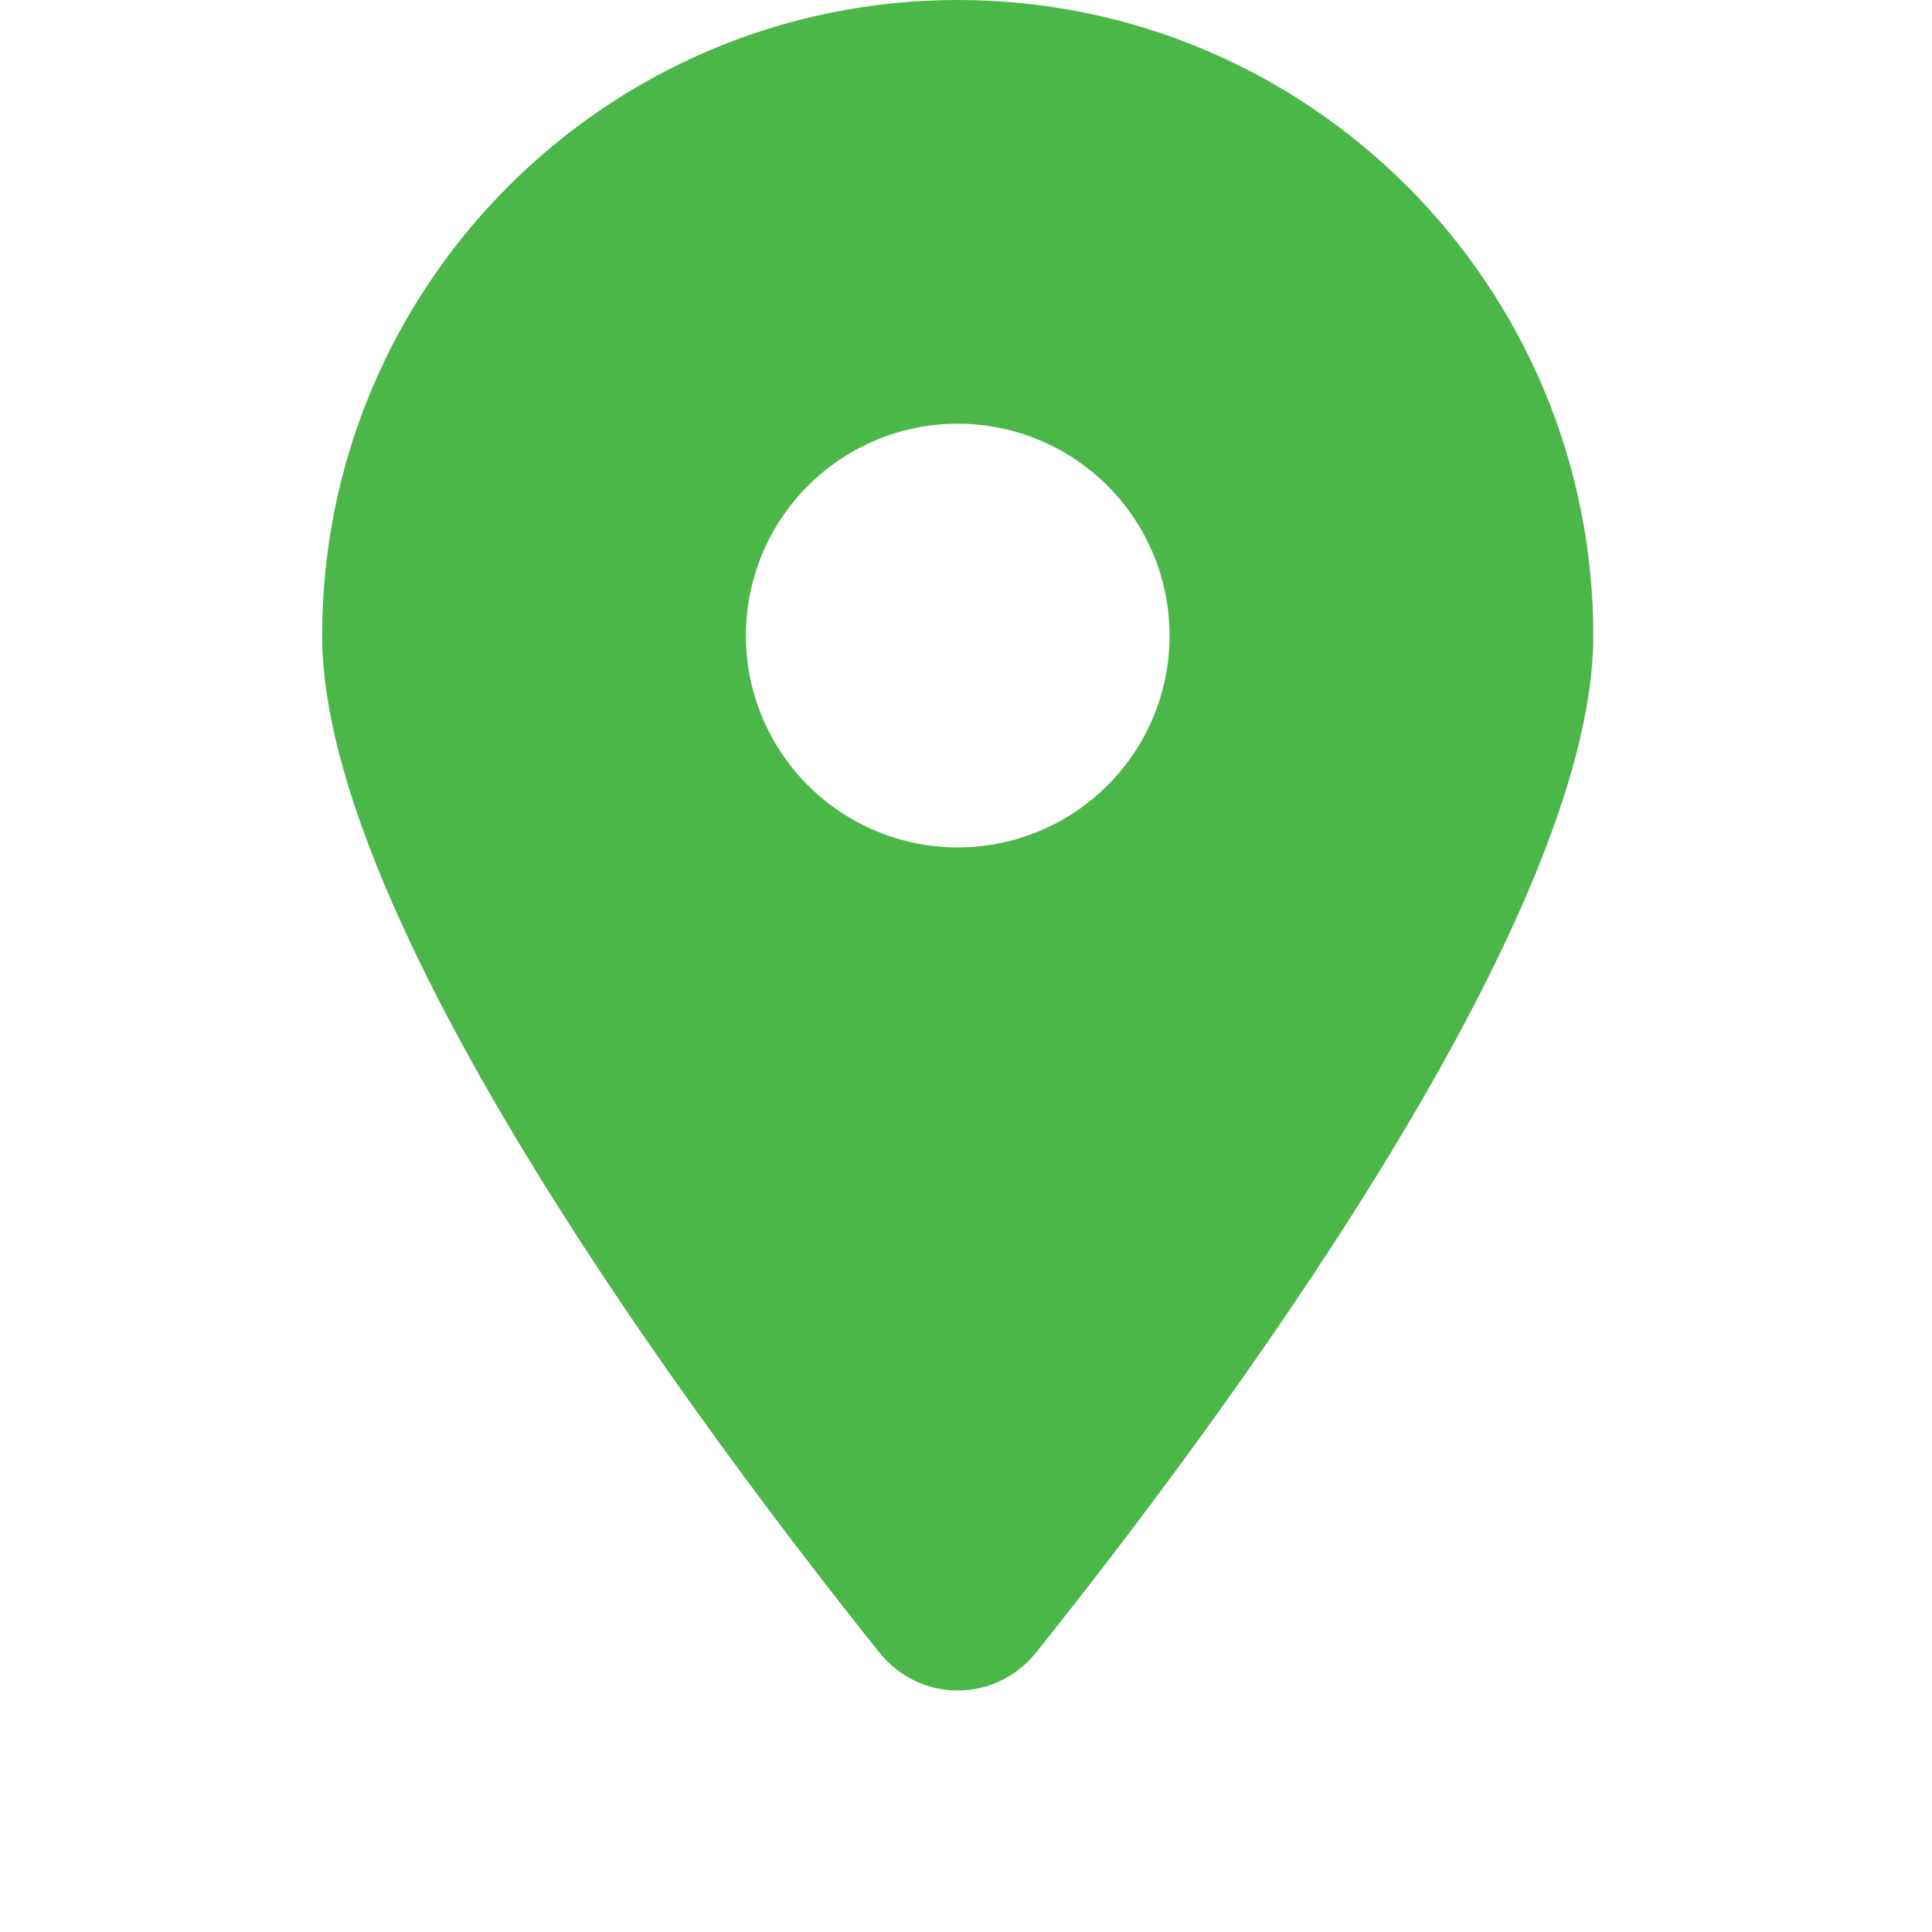 <svg width="16" height="16" viewBox="0 0 16 16" fill="none" xmlns="http://www.w3.org/2000/svg">
<path d="M8.581 13.685C9.988 11.925 13.195 7.66 13.195 5.264C13.195 2.358 10.838 0 7.932 0C5.026 0 2.668 2.358 2.668 5.264C2.668 7.66 5.875 11.925 7.282 13.685C7.619 14.105 8.244 14.105 8.581 13.685ZM7.932 3.509C8.397 3.509 8.843 3.694 9.172 4.023C9.501 4.352 9.686 4.798 9.686 5.264C9.686 5.729 9.501 6.175 9.172 6.504C8.843 6.833 8.397 7.018 7.932 7.018C7.466 7.018 7.02 6.833 6.691 6.504C6.362 6.175 6.177 5.729 6.177 5.264C6.177 4.798 6.362 4.352 6.691 4.023C7.02 3.694 7.466 3.509 7.932 3.509Z" fill="#4BB749"/>
</svg>
